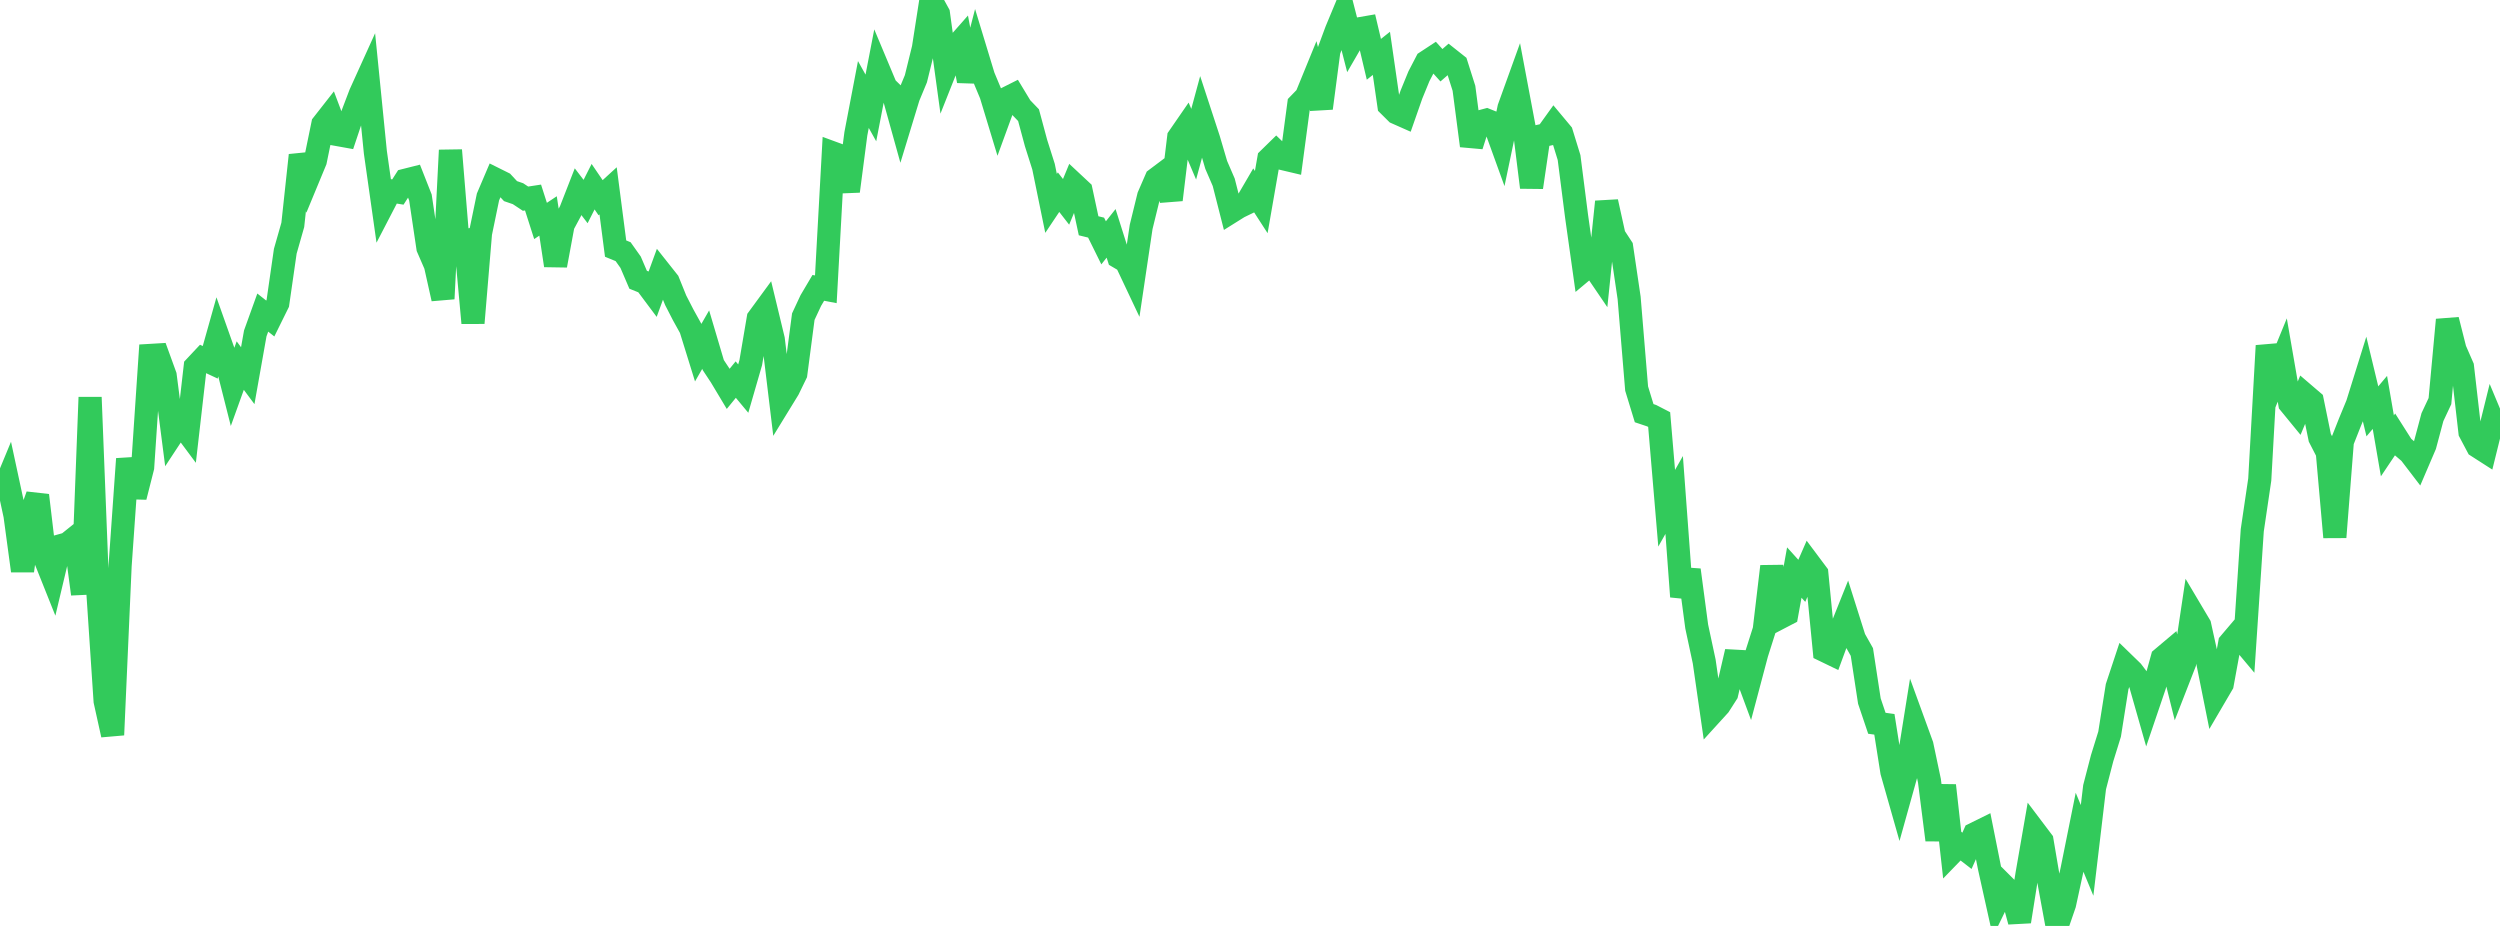 <?xml version="1.0" standalone="no"?>
<!DOCTYPE svg PUBLIC "-//W3C//DTD SVG 1.1//EN" "http://www.w3.org/Graphics/SVG/1.1/DTD/svg11.dtd">

<svg width="135" height="50" viewBox="0 0 135 50" preserveAspectRatio="none" 
  xmlns="http://www.w3.org/2000/svg"
  xmlns:xlink="http://www.w3.org/1999/xlink">


<polyline points="0.0, 26.923 0.405, 25.945 0.811, 27.833 1.216, 30.824 1.622, 27.877 2.027, 26.75 2.432, 30.166 2.838, 31.182 3.243, 29.477 3.649, 29.364 4.054, 29.039 4.459, 32.076 4.865, 21.456 5.27, 31.747 5.676, 37.854 6.081, 39.684 6.486, 30.543 6.892, 24.781 7.297, 26.834 7.703, 25.234 8.108, 19.194 8.514, 19.17 8.919, 20.285 9.324, 23.425 9.73, 22.808 10.135, 23.352 10.541, 19.806 10.946, 19.374 11.351, 19.564 11.757, 18.12 12.162, 19.263 12.568, 20.867 12.973, 19.741 13.378, 20.287 13.784, 18.003 14.189, 16.879 14.595, 17.2 15.0, 16.38 15.405, 13.567 15.811, 12.142 16.216, 8.384 16.622, 9.664 17.027, 8.686 17.432, 6.712 17.838, 6.194 18.243, 7.268 18.649, 7.341 19.054, 6.129 19.459, 5.067 19.865, 4.171 20.27, 8.223 20.676, 11.084 21.081, 10.303 21.486, 10.369 21.892, 9.734 22.297, 9.632 22.703, 10.664 23.108, 13.382 23.514, 14.317 23.919, 16.132 24.324, 8.113 24.73, 13.059 25.135, 12.989 25.541, 17.441 25.946, 12.597 26.351, 10.636 26.757, 9.682 27.162, 9.884 27.568, 10.321 27.973, 10.46 28.378, 10.728 28.784, 10.666 29.189, 11.931 29.595, 11.661 30.0, 14.334 30.405, 12.146 30.811, 11.39 31.216, 10.352 31.622, 10.883 32.027, 10.081 32.432, 10.676 32.838, 10.305 33.243, 13.424 33.649, 13.591 34.054, 14.162 34.459, 15.107 34.865, 15.27 35.27, 15.812 35.676, 14.7 36.081, 15.211 36.486, 16.213 36.892, 17.003 37.297, 17.735 37.703, 19.043 38.108, 18.338 38.514, 19.709 38.919, 20.321 39.324, 20.997 39.73, 20.498 40.135, 20.985 40.541, 19.582 40.946, 17.197 41.351, 16.644 41.757, 18.328 42.162, 21.68 42.568, 21.018 42.973, 20.186 43.378, 17.099 43.784, 16.229 44.189, 15.544 44.595, 15.622 45.0, 8.27 45.405, 8.419 45.811, 10.324 46.216, 7.227 46.622, 5.103 47.027, 5.829 47.432, 3.733 47.838, 4.702 48.243, 5.098 48.649, 6.557 49.054, 5.229 49.459, 4.252 49.865, 2.601 50.27, 0.0 50.676, 0.741 51.081, 3.695 51.486, 2.674 51.892, 2.213 52.297, 4.37 52.703, 2.798 53.108, 4.131 53.514, 5.103 53.919, 6.439 54.324, 5.33 54.73, 5.126 55.135, 5.796 55.541, 6.219 55.946, 7.723 56.351, 9 56.757, 10.983 57.162, 10.377 57.568, 10.9 57.973, 9.92 58.378, 10.298 58.784, 12.192 59.189, 12.291 59.595, 13.113 60.0, 12.601 60.405, 13.883 60.811, 14.122 61.216, 14.979 61.622, 12.252 62.027, 10.599 62.432, 9.665 62.838, 9.36 63.243, 10.787 63.649, 7.419 64.054, 6.832 64.459, 7.787 64.865, 6.29 65.27, 7.527 65.676, 8.906 66.081, 9.843 66.486, 11.433 66.892, 11.179 67.297, 10.982 67.703, 10.287 68.108, 10.913 68.514, 8.582 68.919, 8.186 69.324, 8.576 69.73, 8.672 70.135, 5.634 70.541, 5.215 70.946, 4.224 71.351, 5.843 71.757, 2.756 72.162, 1.661 72.568, 0.684 72.973, 2.26 73.378, 1.56 73.784, 1.49 74.189, 3.203 74.595, 2.881 75.0, 5.686 75.405, 6.088 75.811, 6.268 76.216, 5.11 76.622, 4.118 77.027, 3.338 77.432, 3.072 77.838, 3.523 78.243, 3.17 78.649, 3.492 79.054, 4.77 79.459, 7.869 79.865, 6.593 80.27, 6.485 80.676, 6.648 81.081, 7.767 81.486, 5.827 81.892, 4.701 82.297, 6.853 82.703, 10.116 83.108, 7.359 83.514, 7.27 83.919, 6.706 84.324, 7.191 84.73, 8.51 85.135, 11.678 85.541, 14.563 85.946, 14.224 86.351, 14.82 86.757, 10.896 87.162, 12.731 87.568, 13.351 87.973, 16.09 88.378, 20.983 88.784, 22.311 89.189, 22.447 89.595, 22.656 90.0, 27.445 90.405, 26.729 90.811, 32.217 91.216, 30.78 91.622, 33.83 92.027, 35.721 92.432, 38.532 92.838, 38.086 93.243, 37.453 93.649, 35.703 94.054, 35.725 94.459, 36.818 94.865, 35.289 95.27, 34.013 95.676, 30.587 96.081, 33.374 96.486, 33.163 96.892, 30.918 97.297, 31.365 97.703, 30.433 98.108, 30.974 98.514, 35.124 98.919, 35.32 99.324, 34.219 99.73, 33.205 100.135, 34.486 100.541, 35.207 100.946, 37.856 101.351, 39.057 101.757, 39.113 102.162, 41.679 102.568, 43.107 102.973, 41.656 103.378, 39.124 103.784, 40.24 104.189, 42.161 104.595, 45.356 105.0, 42.416 105.405, 46.051 105.811, 45.632 106.216, 45.944 106.622, 45.033 107.027, 44.833 107.432, 46.863 107.838, 48.691 108.243, 47.86 108.649, 48.266 109.054, 49.762 109.459, 47.206 109.865, 44.87 110.27, 45.406 110.676, 47.803 111.081, 50.0 111.486, 48.823 111.892, 46.953 112.297, 44.943 112.703, 45.922 113.108, 42.509 113.514, 40.947 113.919, 39.642 114.324, 37.084 114.73, 35.859 115.135, 36.252 115.541, 36.787 115.946, 38.209 116.351, 37.016 116.757, 35.545 117.162, 35.204 117.568, 36.835 117.973, 35.795 118.378, 33.083 118.784, 33.767 119.189, 35.609 119.595, 37.634 120.0, 36.943 120.405, 34.731 120.811, 34.253 121.216, 34.736 121.622, 28.639 122.027, 25.896 122.432, 18.669 122.838, 20.432 123.243, 19.442 123.649, 21.787 124.054, 22.282 124.459, 21.312 124.865, 21.66 125.27, 23.64 125.676, 24.429 126.081, 29.007 126.486, 23.84 126.892, 22.812 127.297, 21.831 127.703, 20.53 128.108, 22.213 128.514, 21.73 128.919, 24.076 129.324, 23.472 129.73, 24.111 130.135, 24.457 130.541, 24.988 130.946, 24.043 131.351, 22.526 131.757, 21.66 132.162, 17.271 132.568, 18.877 132.973, 19.805 133.378, 23.335 133.784, 24.101 134.189, 24.361 134.595, 22.718 135.0, 23.686" fill="none" stroke="#32ca5b" stroke-width="1.25"/>

</svg>